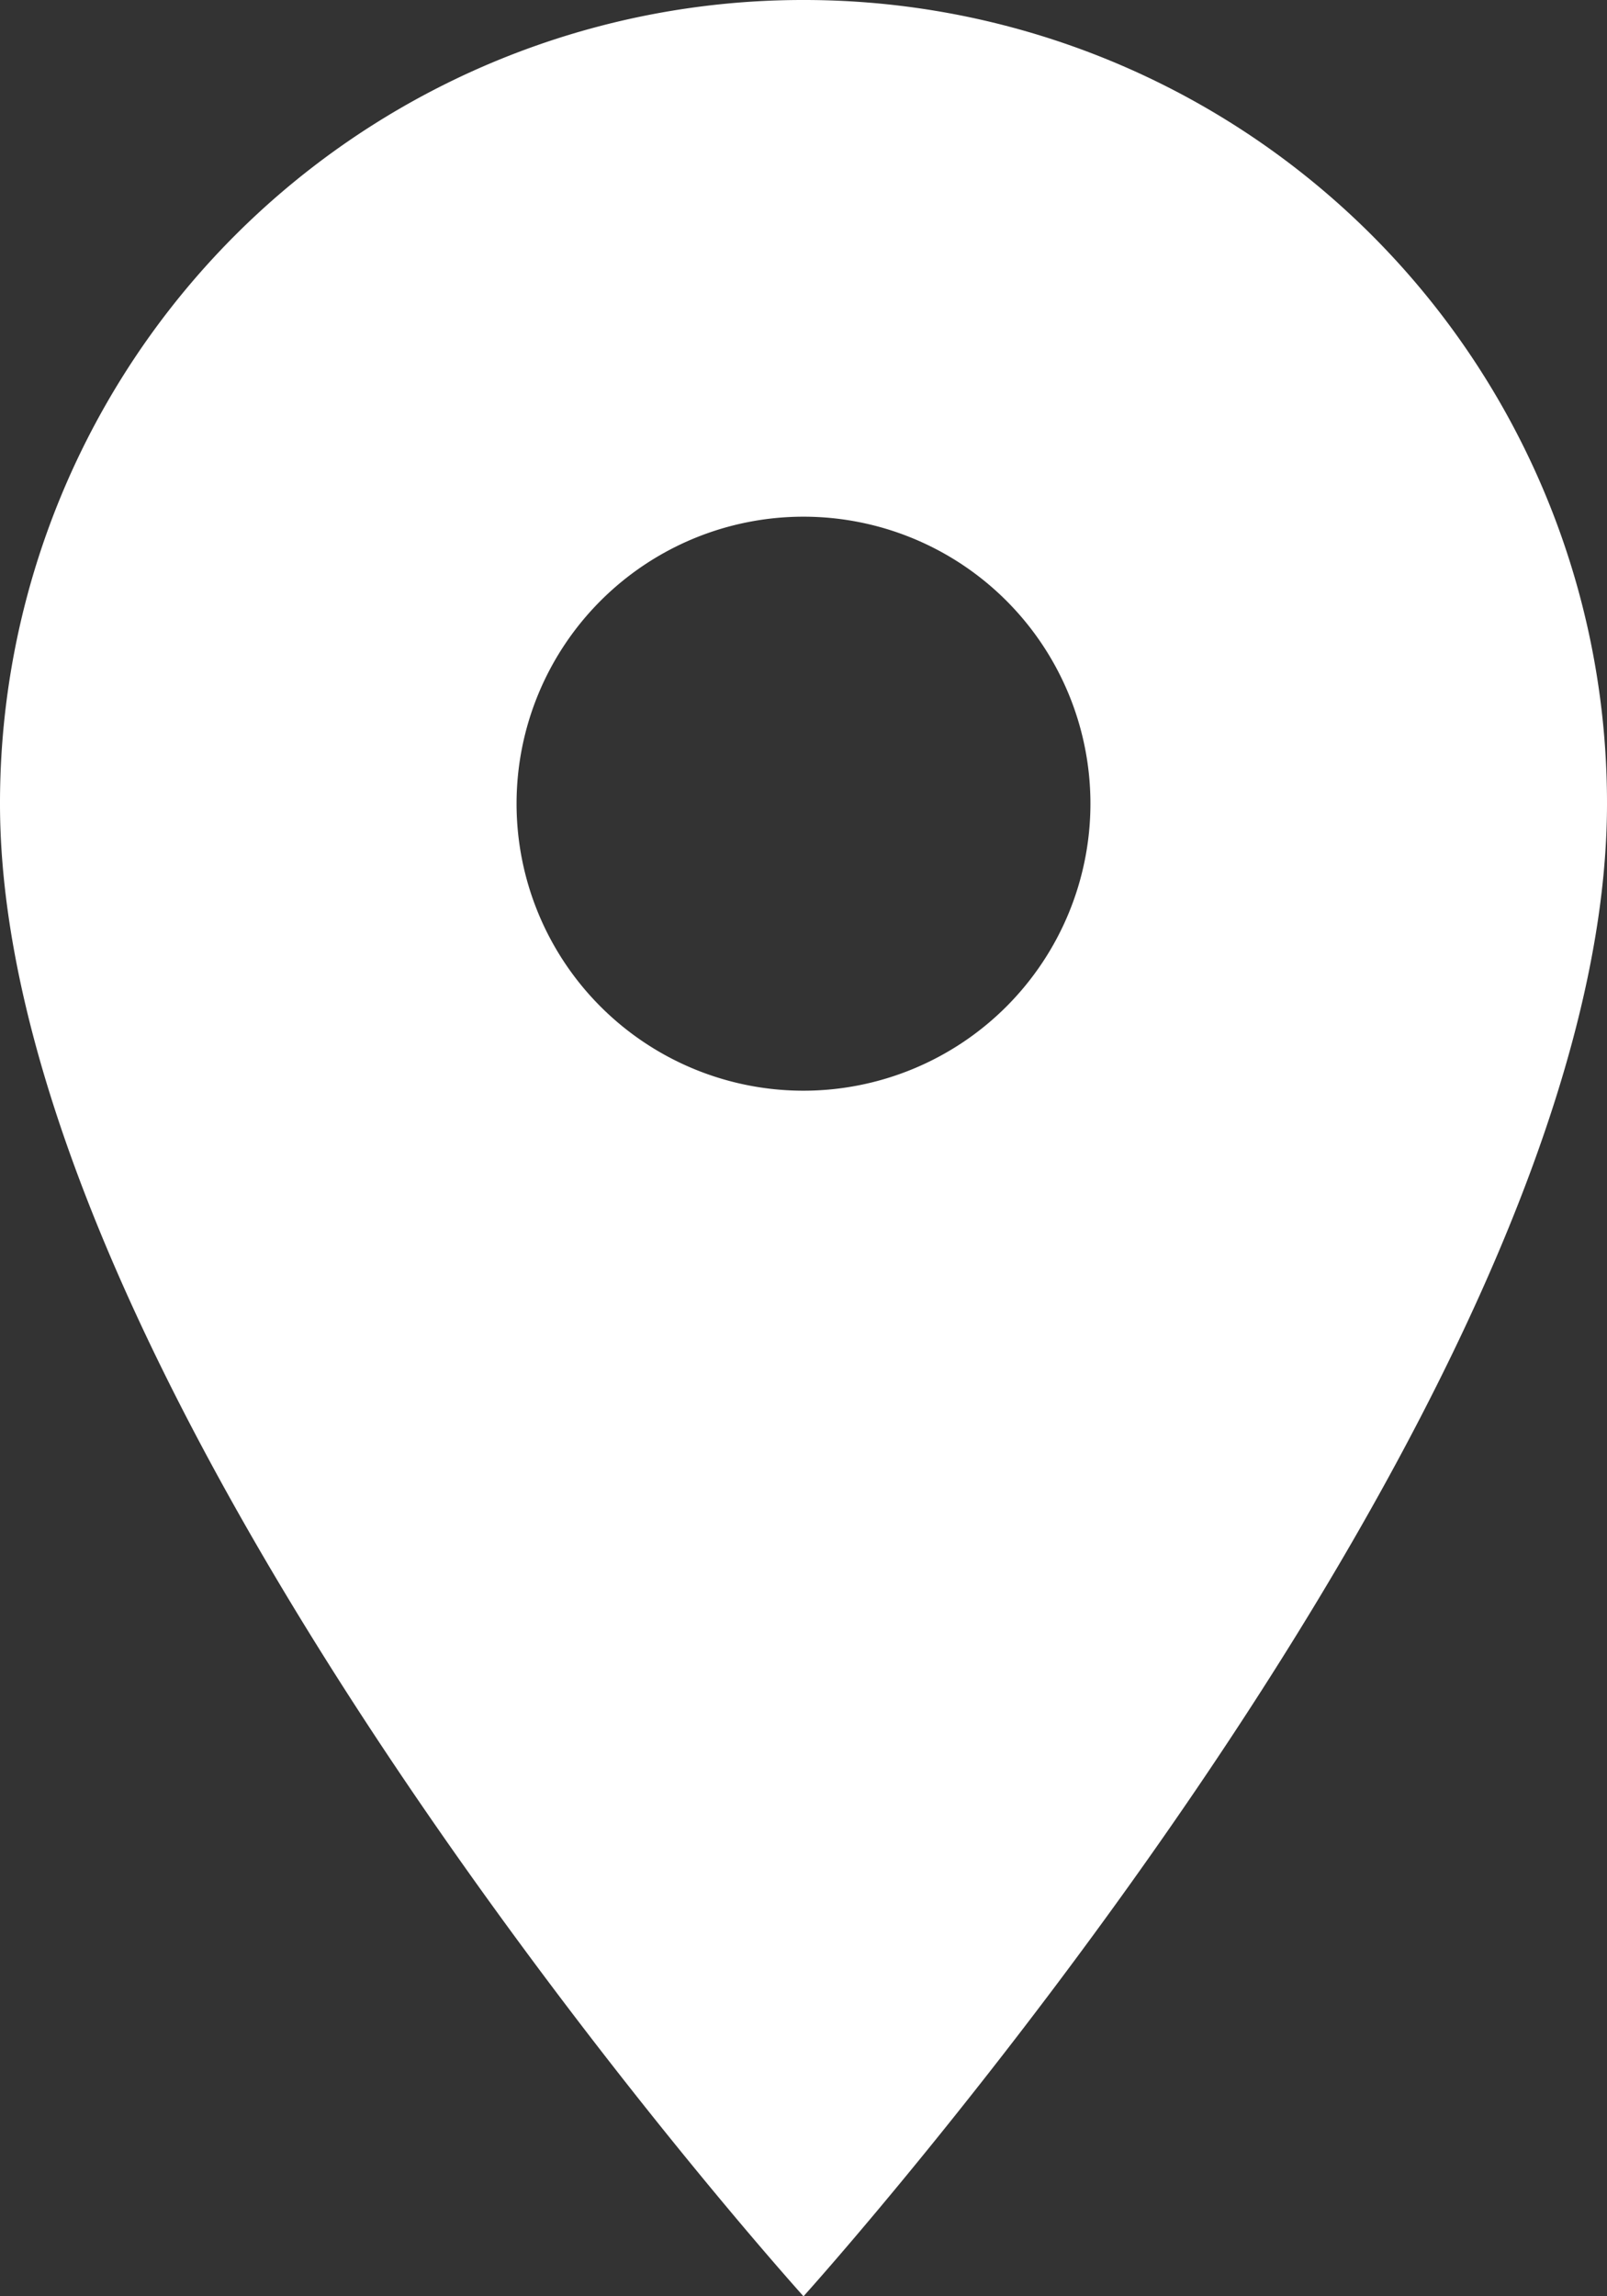 <svg xmlns="http://www.w3.org/2000/svg" width="21.786" height="31.123" viewBox="0 0 21.786 31.123"><rect x="0" y="0" width="21.786" height="31.123" fill="#333333" stroke="none"/><path d="M18.393,3A10.885,10.885,0,0,0,7.5,13.893c0,8.17,10.893,20.23,10.893,20.23s10.893-12.06,10.893-20.23A10.885,10.885,0,0,0,18.393,3Zm0,14.783a3.89,3.89,0,1,1,3.89-3.89A3.892,3.892,0,0,1,18.393,17.783Z" transform="translate(-7.5 -3)" fill="#fff"/></svg>
